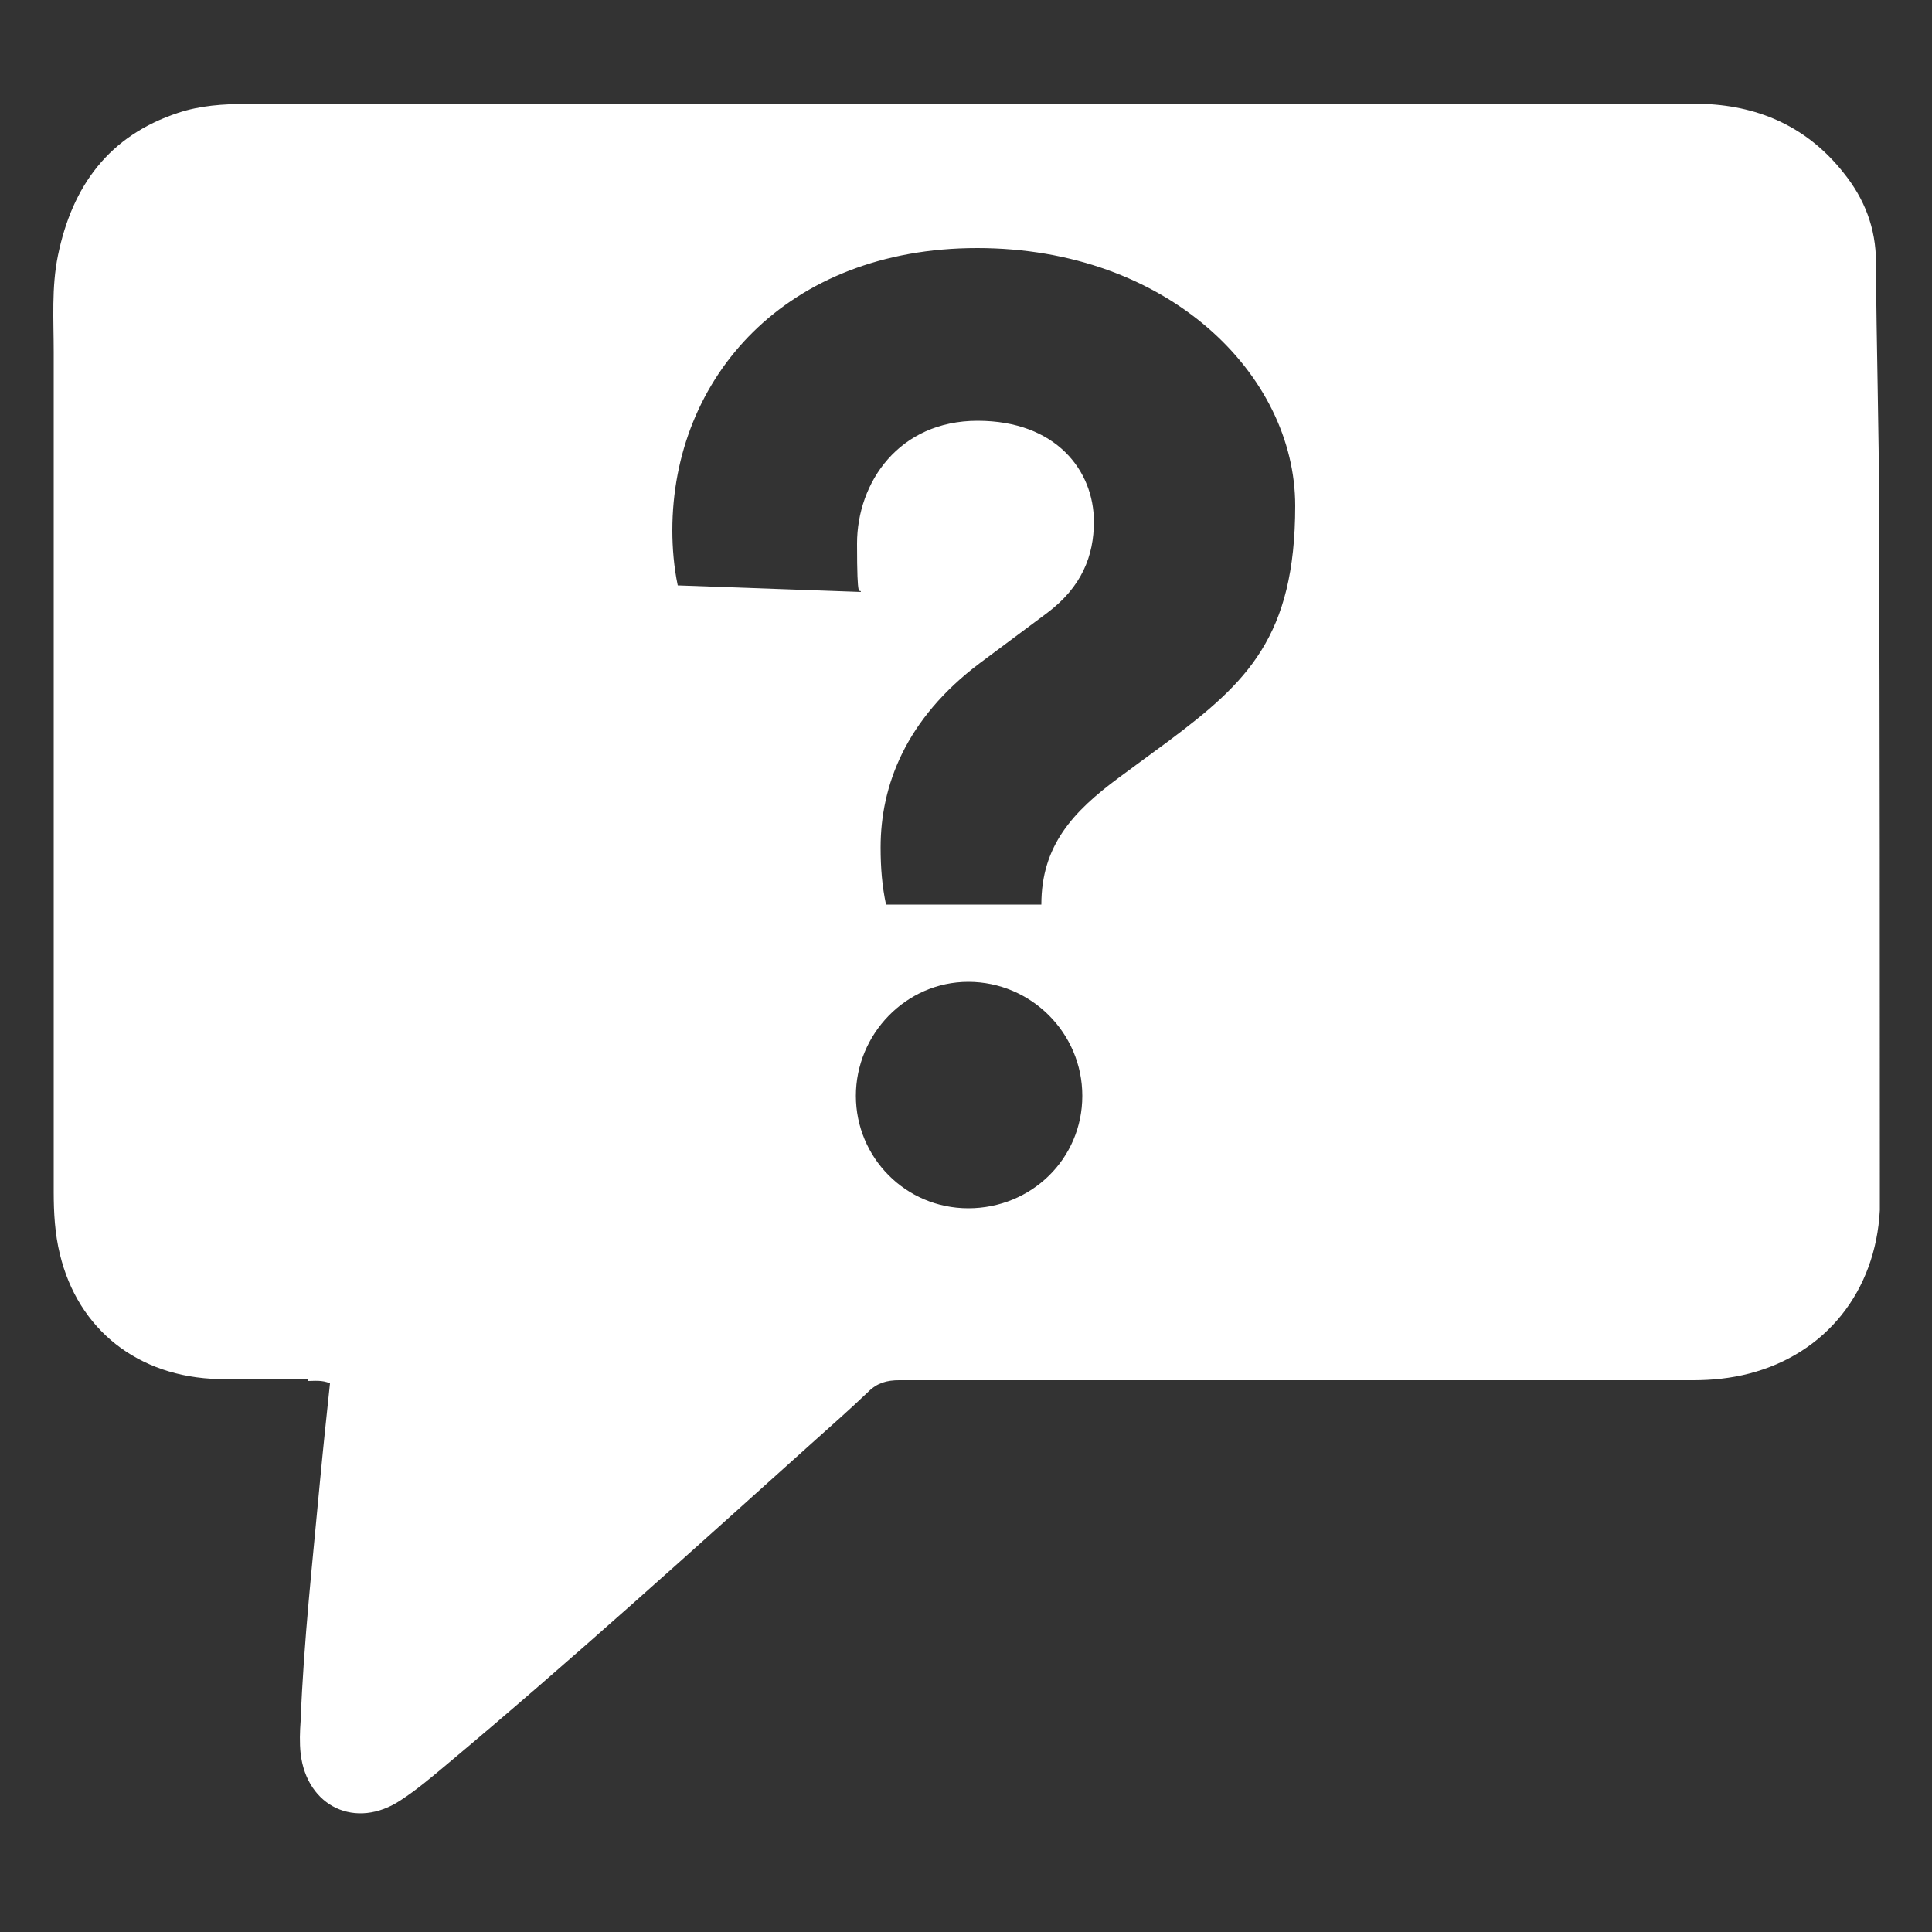 <?xml version="1.0" encoding="UTF-8"?>
<svg id="Ebene_1" data-name="Ebene 1" xmlns="http://www.w3.org/2000/svg" version="1.1" viewBox="0 0 500 500">
  <rect x="0" y="0" width="500" height="500" fill="#333333" stroke="none"/>
  <defs>
    <style>
      .cls-1 {
        fill: #fff;
        stroke-width: 0px;
      }
    </style>
  </defs>
  <path class="cls-1" d="M486.3,132.3c0-21.5-.7-42.9-.8-64.4,0-8.9-3-16.5-8.4-23.2-9.1-11.5-21.3-17.2-35.9-17.8H63.8c-6,0-12,.4-17.7,2.3-17.9,5.9-27.4,18.9-31.1,36.9-1.7,8.3-1.1,16.7-1.1,25.1v217.3c0,5.4.3,10.8,1.6,16.1,4.7,19.5,20.2,31.8,41.1,32.3,7.7.1,15.3,0,23,0h0v.5c1.8,0,3.7-.3,5.8.6-.9,8.5-1.8,17-2.6,25.5-1.9,20.6-4.2,41.2-5,61.9-.2,2.8-.3,5.6,0,8.4,1.6,13.8,14.3,19.8,25.9,12.1,4-2.6,7.8-5.8,11.5-8.9,32.4-27.1,63.6-55.4,95-83.6,4.9-4.4,9.8-8.7,14.5-13.2,2.3-2.3,4.8-3,8-3h205.5c4.9,0,9.7-.5,14.4-1.7,19.9-5.1,32.8-21.3,33.9-42.3v-6.2c0-58.2,0-116.5-.2-174.7ZM250.6,312.7c-16.3,0-29.1-13.2-29.1-29.1s12.9-29.5,29.1-29.5,29.5,13.2,29.5,29.5-13.2,29.1-29.5,29.1ZM302.4,191.8l-12.9,9.5c-11.9,8.8-20,17.6-20,32.8h-40.2s0,0,0,0h0c0,0,0,0,0,0-1-4.7-1.4-9.4-1.4-14.8,0-15.9,6.4-33.2,25.7-47.7l17.3-12.9c9.1-6.8,12.2-14.9,12.2-23.7,0-13.2-9.8-26.1-30.1-26.1s-31.2,15.9-31.2,31.8.7,11.2,1,12.5l-47.4-1.7c-1-4.7-1.4-9.8-1.4-14.2,0-39.6,29.5-73.1,78.9-73.1s82.3,32.8,82.3,66.7-12.5,45.7-32.8,60.9Z"/>
</svg>